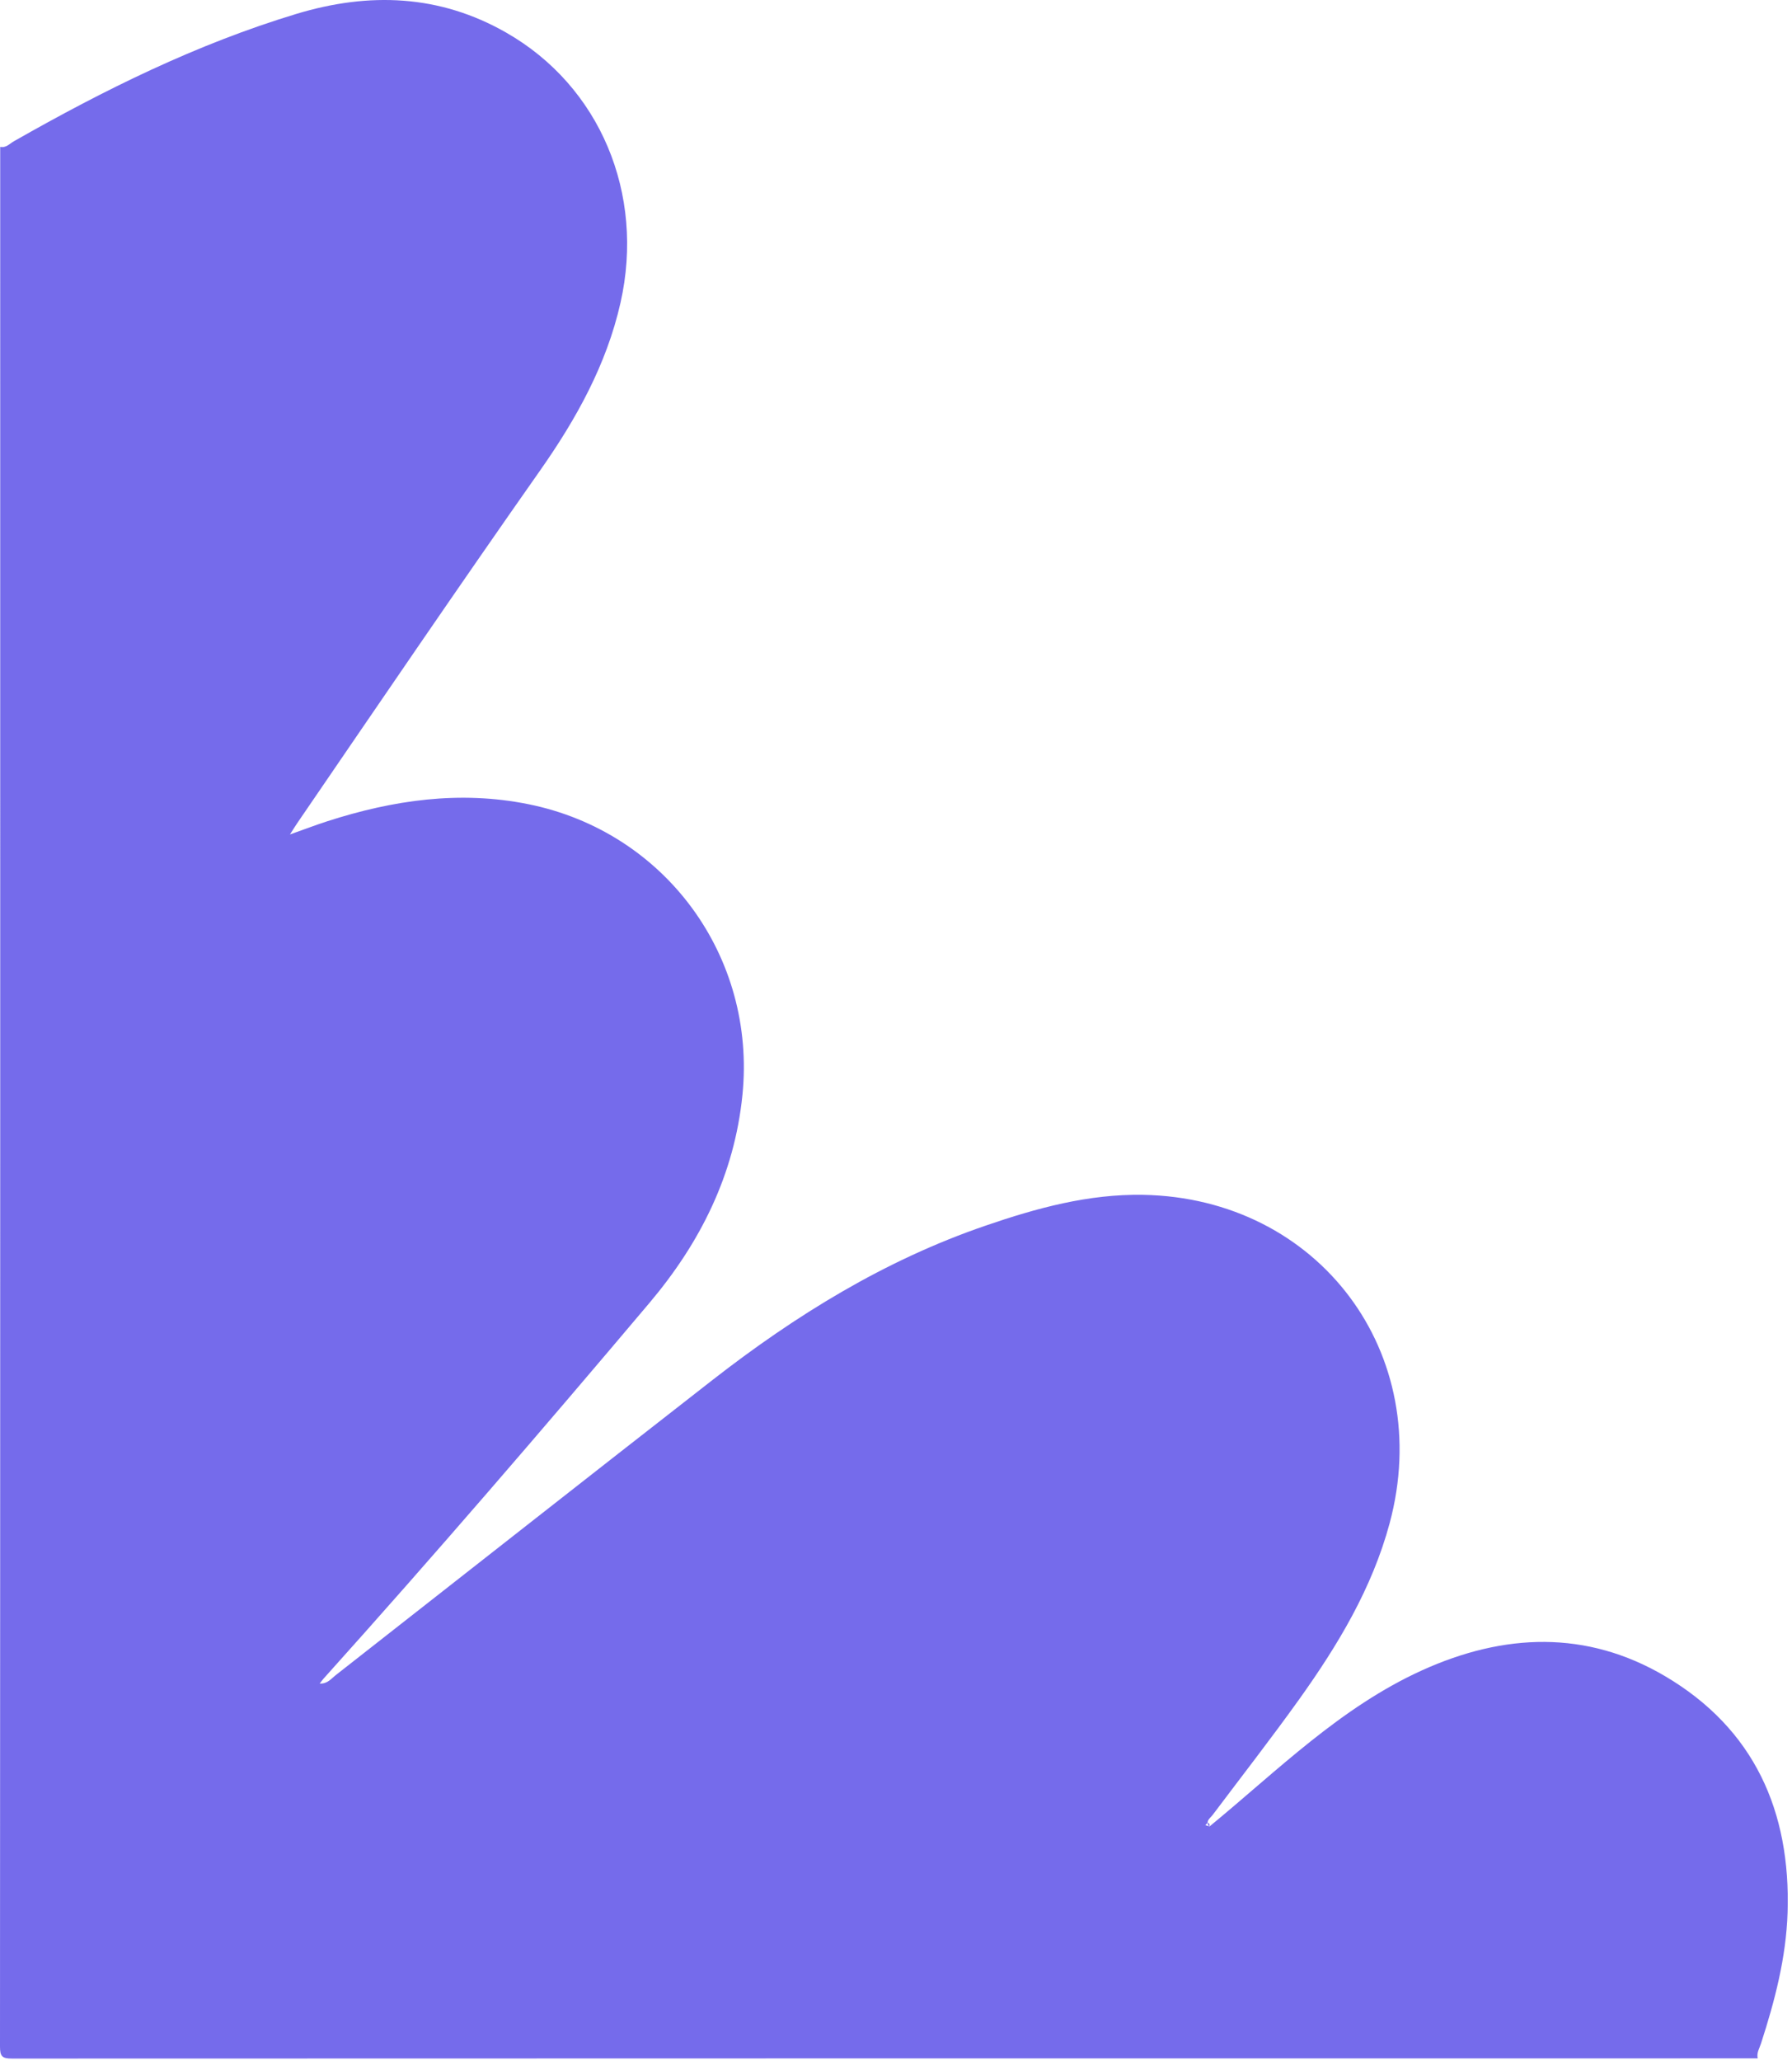 <?xml version="1.0" encoding="UTF-8"?> <svg xmlns="http://www.w3.org/2000/svg" width="294" height="338" viewBox="0 0 294 338" fill="none"> <path d="M0.017 24.086C0.996 24.305 1.587 23.546 2.296 23.157C17.083 14.734 32.275 7.223 48.631 2.277C60.532 -1.319 72.094 -0.914 83.05 5.349C98.427 14.127 105.837 31.749 101.803 49.642C99.508 59.821 94.511 68.75 88.62 77.14C75.184 96.265 62.034 115.592 48.834 134.886C48.479 135.392 48.159 135.933 47.568 136.844C49.897 136.017 51.805 135.291 53.729 134.667C64.499 131.206 75.42 129.603 86.696 131.881C109.112 136.405 124.101 156.813 121.806 179.567C120.489 192.649 114.885 203.79 106.563 213.648C89.008 234.444 71.267 255.055 53.071 275.294C52.885 275.496 52.733 275.733 52.446 276.087C53.712 276.155 54.337 275.294 55.063 274.72C75.656 258.6 96.199 242.429 116.826 226.359C130.516 215.691 145.168 206.643 161.71 200.988C170.066 198.119 178.556 195.789 187.52 195.941C216.351 196.447 235.493 221.97 227.981 249.822C225.094 260.507 219.49 269.791 213.16 278.653C208.569 285.067 203.724 291.279 198.981 297.592C198.542 298.183 197.681 298.639 198.407 299.567C198.458 299.314 198.508 299.01 198.188 298.96C198.053 298.943 197.901 299.179 197.749 299.297C197.985 299.365 198.205 299.449 198.441 299.517C209.599 290.351 219.912 279.987 233.315 273.91C246.735 267.833 260.272 267.259 273.202 274.889C287.804 283.514 293.813 297.035 293.273 313.662C293.036 321.039 291.18 328.111 288.918 335.1C288.665 335.893 288.158 336.653 288.378 337.547C192.904 337.547 97.431 337.547 1.958 337.581C0.354 337.581 0 337.227 0 335.623C0.051 231.777 0.034 127.915 0.034 24.069L0.017 24.086Z" fill="#756BEB"></path> </svg> 